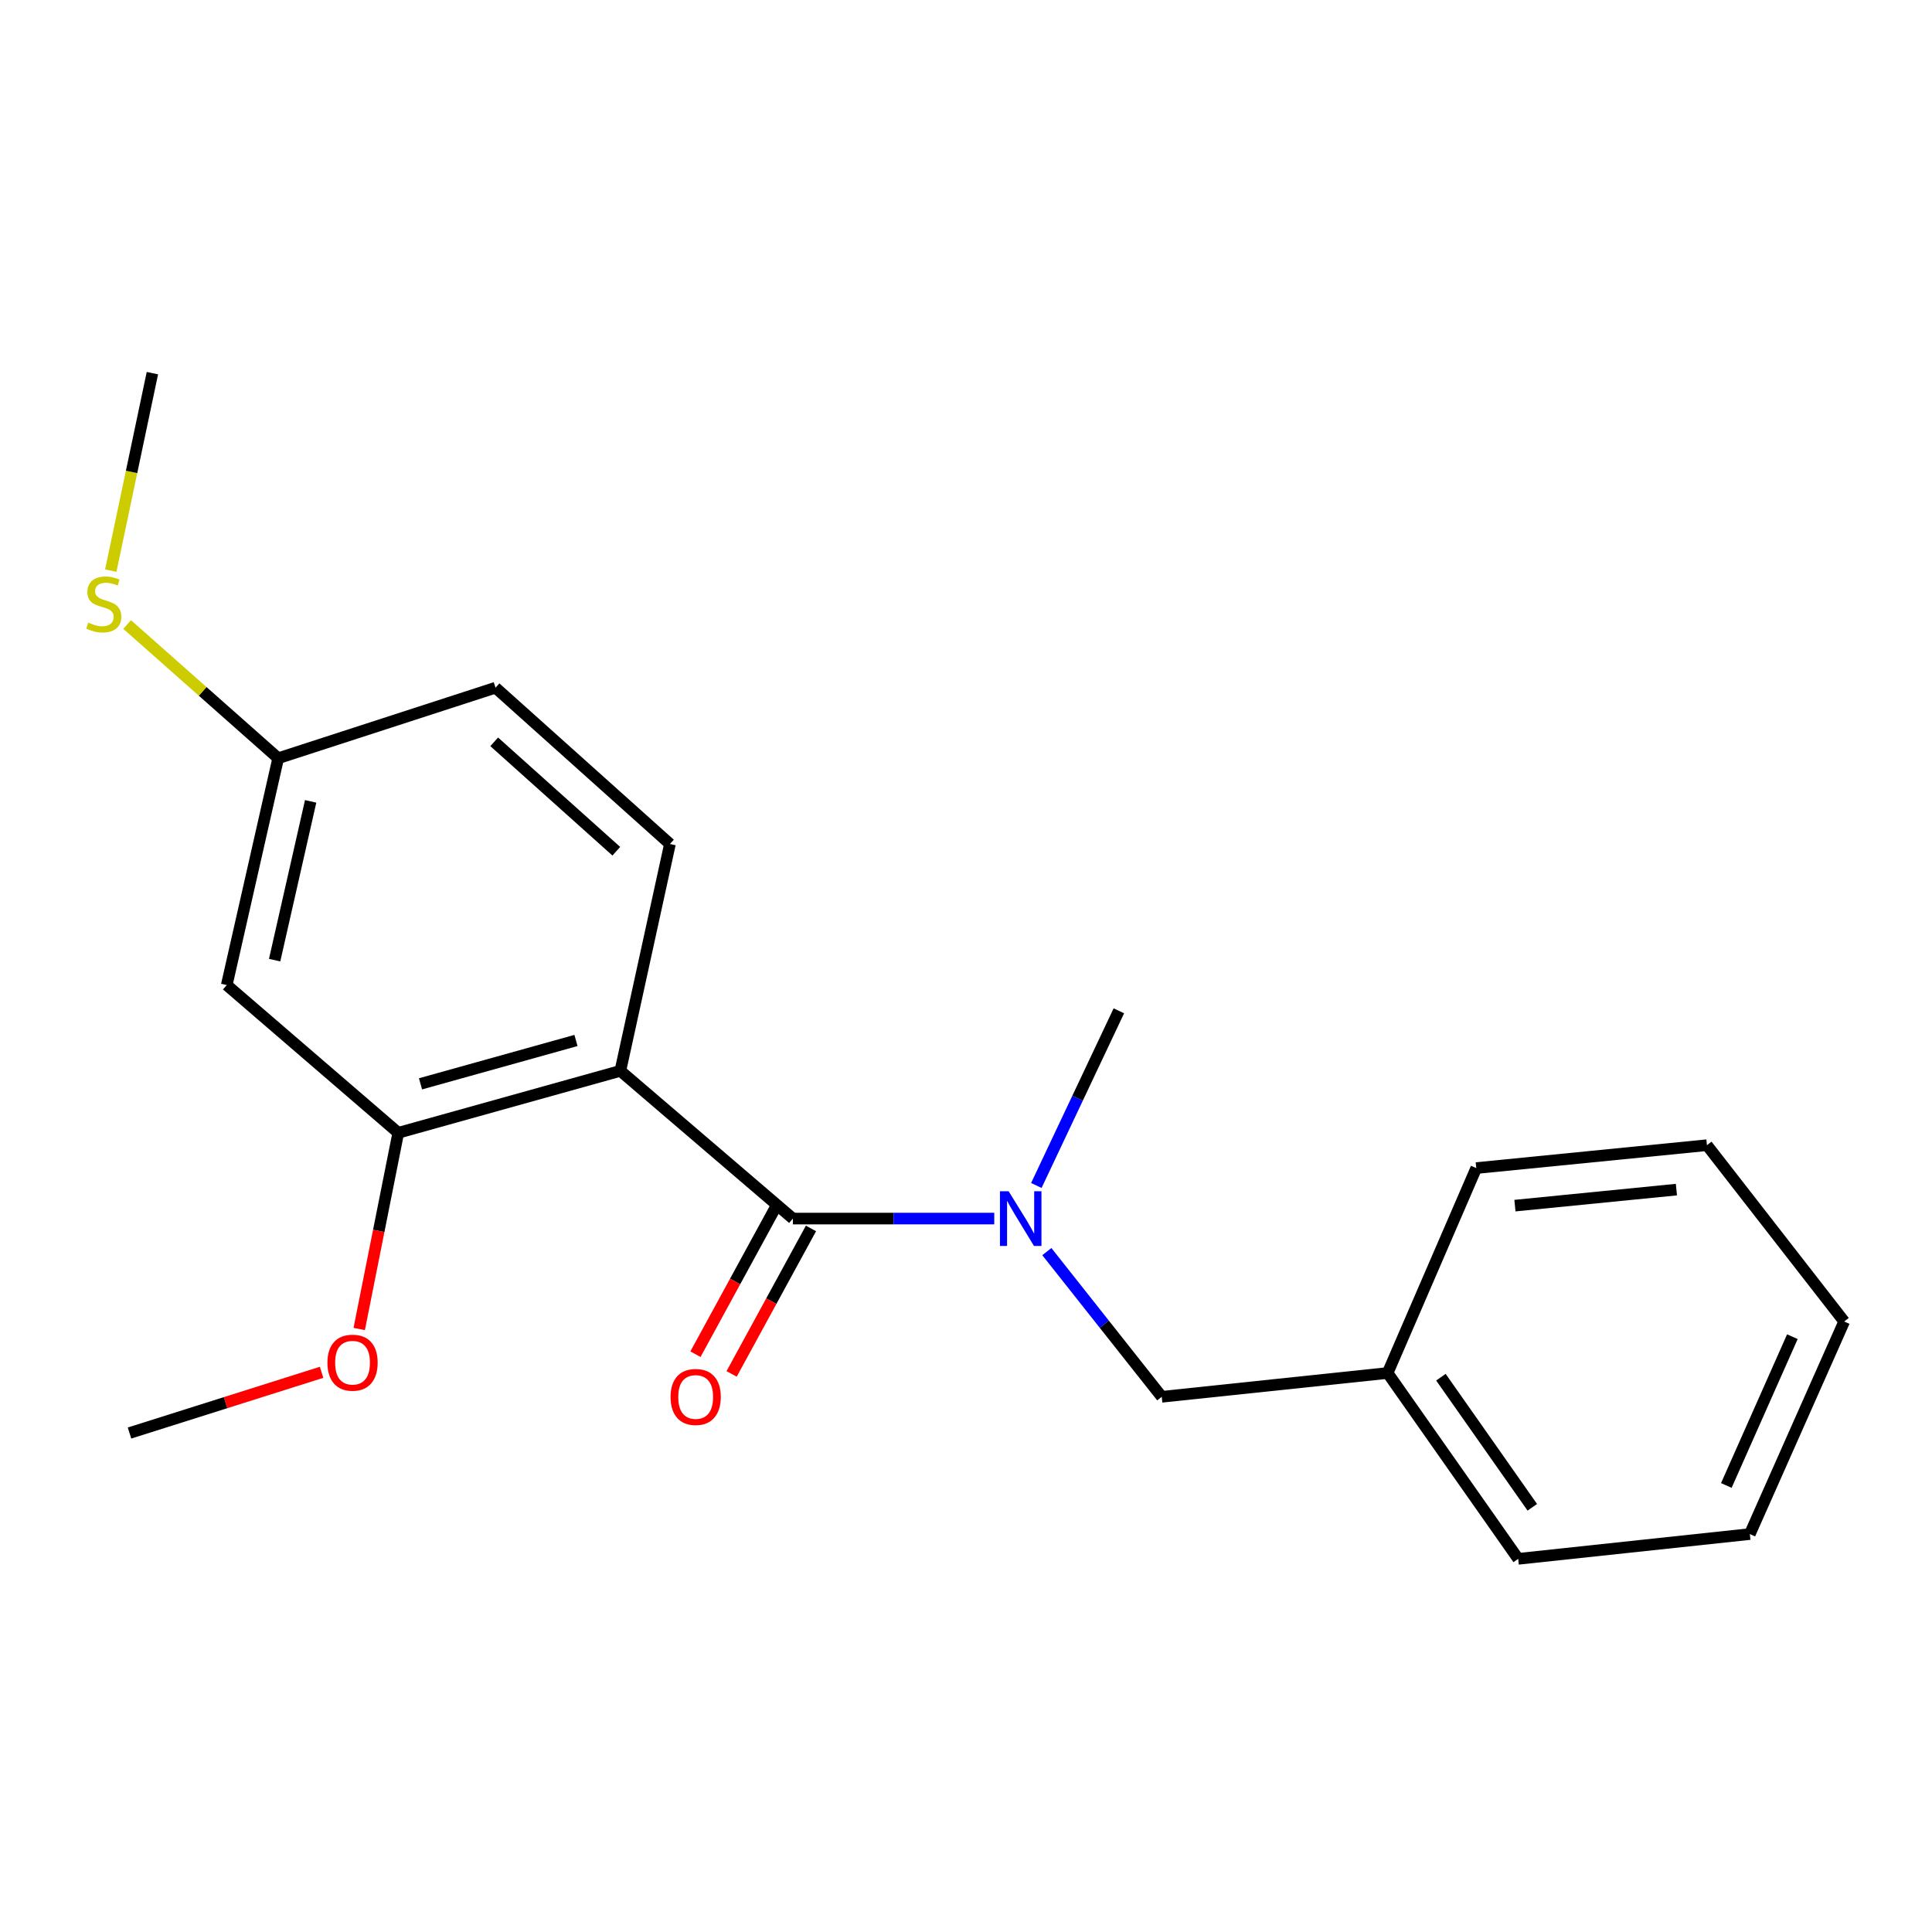 <?xml version='1.0' encoding='iso-8859-1'?>
<svg version='1.1' baseProfile='full'
              xmlns='http://www.w3.org/2000/svg'
                      xmlns:rdkit='http://www.rdkit.org/xml'
                      xmlns:xlink='http://www.w3.org/1999/xlink'
                  xml:space='preserve'
width='1000px' height='1000px' viewBox='0 0 1000 1000'>
<!-- END OF HEADER -->
<rect style='opacity:1.0;fill:#FFFFFF;stroke:none' width='1000' height='1000' x='0' y='0'> </rect>
<path class='bond-0' d='M 321.098,554.274 L 410.397,630.733' style='fill:none;fill-rule:evenodd;stroke:#000000;stroke-width:6px;stroke-linecap:butt;stroke-linejoin:miter;stroke-opacity:1' />
<path class='bond-2' d='M 321.098,554.274 L 206.142,586.338' style='fill:none;fill-rule:evenodd;stroke:#000000;stroke-width:6px;stroke-linecap:butt;stroke-linejoin:miter;stroke-opacity:1' />
<path class='bond-2' d='M 298.126,538.546 L 217.657,560.992' style='fill:none;fill-rule:evenodd;stroke:#000000;stroke-width:6px;stroke-linecap:butt;stroke-linejoin:miter;stroke-opacity:1' />
<path class='bond-3' d='M 321.098,554.274 L 346.766,436.854' style='fill:none;fill-rule:evenodd;stroke:#000000;stroke-width:6px;stroke-linecap:butt;stroke-linejoin:miter;stroke-opacity:1' />
<path class='bond-1' d='M 410.397,630.733 L 462.512,630.733' style='fill:none;fill-rule:evenodd;stroke:#000000;stroke-width:6px;stroke-linecap:butt;stroke-linejoin:miter;stroke-opacity:1' />
<path class='bond-1' d='M 462.512,630.733 L 514.627,630.733' style='fill:none;fill-rule:evenodd;stroke:#0000FF;stroke-width:6px;stroke-linecap:butt;stroke-linejoin:miter;stroke-opacity:1' />
<path class='bond-5' d='M 401.039,625.629 L 380.502,663.28' style='fill:none;fill-rule:evenodd;stroke:#000000;stroke-width:6px;stroke-linecap:butt;stroke-linejoin:miter;stroke-opacity:1' />
<path class='bond-5' d='M 380.502,663.28 L 359.965,700.931' style='fill:none;fill-rule:evenodd;stroke:#FF0000;stroke-width:6px;stroke-linecap:butt;stroke-linejoin:miter;stroke-opacity:1' />
<path class='bond-5' d='M 419.756,635.838 L 399.219,673.489' style='fill:none;fill-rule:evenodd;stroke:#000000;stroke-width:6px;stroke-linecap:butt;stroke-linejoin:miter;stroke-opacity:1' />
<path class='bond-5' d='M 399.219,673.489 L 378.682,711.14' style='fill:none;fill-rule:evenodd;stroke:#FF0000;stroke-width:6px;stroke-linecap:butt;stroke-linejoin:miter;stroke-opacity:1' />
<path class='bond-6' d='M 541.847,647.834 L 571.581,685.408' style='fill:none;fill-rule:evenodd;stroke:#0000FF;stroke-width:6px;stroke-linecap:butt;stroke-linejoin:miter;stroke-opacity:1' />
<path class='bond-6' d='M 571.581,685.408 L 601.315,722.982' style='fill:none;fill-rule:evenodd;stroke:#000000;stroke-width:6px;stroke-linecap:butt;stroke-linejoin:miter;stroke-opacity:1' />
<path class='bond-12' d='M 536.408,613.6 L 557.763,568.396' style='fill:none;fill-rule:evenodd;stroke:#0000FF;stroke-width:6px;stroke-linecap:butt;stroke-linejoin:miter;stroke-opacity:1' />
<path class='bond-12' d='M 557.763,568.396 L 579.118,523.193' style='fill:none;fill-rule:evenodd;stroke:#000000;stroke-width:6px;stroke-linecap:butt;stroke-linejoin:miter;stroke-opacity:1' />
<path class='bond-4' d='M 206.142,586.338 L 117.364,509.867' style='fill:none;fill-rule:evenodd;stroke:#000000;stroke-width:6px;stroke-linecap:butt;stroke-linejoin:miter;stroke-opacity:1' />
<path class='bond-9' d='M 206.142,586.338 L 196.036,637.113' style='fill:none;fill-rule:evenodd;stroke:#000000;stroke-width:6px;stroke-linecap:butt;stroke-linejoin:miter;stroke-opacity:1' />
<path class='bond-9' d='M 196.036,637.113 L 185.929,687.888' style='fill:none;fill-rule:evenodd;stroke:#FF0000;stroke-width:6px;stroke-linecap:butt;stroke-linejoin:miter;stroke-opacity:1' />
<path class='bond-8' d='M 346.766,436.854 L 256.483,355.953' style='fill:none;fill-rule:evenodd;stroke:#000000;stroke-width:6px;stroke-linecap:butt;stroke-linejoin:miter;stroke-opacity:1' />
<path class='bond-8' d='M 318.995,440.598 L 255.797,383.967' style='fill:none;fill-rule:evenodd;stroke:#000000;stroke-width:6px;stroke-linecap:butt;stroke-linejoin:miter;stroke-opacity:1' />
<path class='bond-20' d='M 117.364,509.867 L 143.991,392.459' style='fill:none;fill-rule:evenodd;stroke:#000000;stroke-width:6px;stroke-linecap:butt;stroke-linejoin:miter;stroke-opacity:1' />
<path class='bond-20' d='M 142.151,496.971 L 160.79,414.786' style='fill:none;fill-rule:evenodd;stroke:#000000;stroke-width:6px;stroke-linecap:butt;stroke-linejoin:miter;stroke-opacity:1' />
<path class='bond-11' d='M 601.315,722.982 L 718.226,710.664' style='fill:none;fill-rule:evenodd;stroke:#000000;stroke-width:6px;stroke-linecap:butt;stroke-linejoin:miter;stroke-opacity:1' />
<path class='bond-7' d='M 143.991,392.459 L 256.483,355.953' style='fill:none;fill-rule:evenodd;stroke:#000000;stroke-width:6px;stroke-linecap:butt;stroke-linejoin:miter;stroke-opacity:1' />
<path class='bond-10' d='M 143.991,392.459 L 104.897,357.853' style='fill:none;fill-rule:evenodd;stroke:#000000;stroke-width:6px;stroke-linecap:butt;stroke-linejoin:miter;stroke-opacity:1' />
<path class='bond-10' d='M 104.897,357.853 L 65.803,323.247' style='fill:none;fill-rule:evenodd;stroke:#CCCC00;stroke-width:6px;stroke-linecap:butt;stroke-linejoin:miter;stroke-opacity:1' />
<path class='bond-14' d='M 166.449,710.305 L 116.741,726.019' style='fill:none;fill-rule:evenodd;stroke:#FF0000;stroke-width:6px;stroke-linecap:butt;stroke-linejoin:miter;stroke-opacity:1' />
<path class='bond-14' d='M 116.741,726.019 L 67.034,741.733' style='fill:none;fill-rule:evenodd;stroke:#000000;stroke-width:6px;stroke-linecap:butt;stroke-linejoin:miter;stroke-opacity:1' />
<path class='bond-13' d='M 57.328,295.37 L 68.104,244.257' style='fill:none;fill-rule:evenodd;stroke:#CCCC00;stroke-width:6px;stroke-linecap:butt;stroke-linejoin:miter;stroke-opacity:1' />
<path class='bond-13' d='M 68.104,244.257 L 78.879,193.143' style='fill:none;fill-rule:evenodd;stroke:#000000;stroke-width:6px;stroke-linecap:butt;stroke-linejoin:miter;stroke-opacity:1' />
<path class='bond-15' d='M 718.226,710.664 L 785.813,806.857' style='fill:none;fill-rule:evenodd;stroke:#000000;stroke-width:6px;stroke-linecap:butt;stroke-linejoin:miter;stroke-opacity:1' />
<path class='bond-15' d='M 745.809,712.835 L 793.12,780.17' style='fill:none;fill-rule:evenodd;stroke:#000000;stroke-width:6px;stroke-linecap:butt;stroke-linejoin:miter;stroke-opacity:1' />
<path class='bond-16' d='M 718.226,710.664 L 764.113,604.591' style='fill:none;fill-rule:evenodd;stroke:#000000;stroke-width:6px;stroke-linecap:butt;stroke-linejoin:miter;stroke-opacity:1' />
<path class='bond-18' d='M 785.813,806.857 L 905.708,794.029' style='fill:none;fill-rule:evenodd;stroke:#000000;stroke-width:6px;stroke-linecap:butt;stroke-linejoin:miter;stroke-opacity:1' />
<path class='bond-17' d='M 764.113,604.591 L 883.511,592.746' style='fill:none;fill-rule:evenodd;stroke:#000000;stroke-width:6px;stroke-linecap:butt;stroke-linejoin:miter;stroke-opacity:1' />
<path class='bond-17' d='M 784.128,624.032 L 867.706,615.74' style='fill:none;fill-rule:evenodd;stroke:#000000;stroke-width:6px;stroke-linecap:butt;stroke-linejoin:miter;stroke-opacity:1' />
<path class='bond-19' d='M 883.511,592.746 L 954.545,684.012' style='fill:none;fill-rule:evenodd;stroke:#000000;stroke-width:6px;stroke-linecap:butt;stroke-linejoin:miter;stroke-opacity:1' />
<path class='bond-21' d='M 905.708,794.029 L 954.545,684.012' style='fill:none;fill-rule:evenodd;stroke:#000000;stroke-width:6px;stroke-linecap:butt;stroke-linejoin:miter;stroke-opacity:1' />
<path class='bond-21' d='M 893.547,768.876 L 927.733,691.864' style='fill:none;fill-rule:evenodd;stroke:#000000;stroke-width:6px;stroke-linecap:butt;stroke-linejoin:miter;stroke-opacity:1' />
<path  class='atom-2' d='M 522.054 616.573
L 531.334 631.573
Q 532.254 633.053, 533.734 635.733
Q 535.214 638.413, 535.294 638.573
L 535.294 616.573
L 539.054 616.573
L 539.054 644.893
L 535.174 644.893
L 525.214 628.493
Q 524.054 626.573, 522.814 624.373
Q 521.614 622.173, 521.254 621.493
L 521.254 644.893
L 517.574 644.893
L 517.574 616.573
L 522.054 616.573
' fill='#0000FF'/>
<path  class='atom-6' d='M 347.08 723.062
Q 347.08 716.262, 350.44 712.462
Q 353.8 708.662, 360.08 708.662
Q 366.36 708.662, 369.72 712.462
Q 373.08 716.262, 373.08 723.062
Q 373.08 729.942, 369.68 733.862
Q 366.28 737.742, 360.08 737.742
Q 353.84 737.742, 350.44 733.862
Q 347.08 729.982, 347.08 723.062
M 360.08 734.542
Q 364.4 734.542, 366.72 731.662
Q 369.08 728.742, 369.08 723.062
Q 369.08 717.502, 366.72 714.702
Q 364.4 711.862, 360.08 711.862
Q 355.76 711.862, 353.4 714.662
Q 351.08 717.462, 351.08 723.062
Q 351.08 728.782, 353.4 731.662
Q 355.76 734.542, 360.08 734.542
' fill='#FF0000'/>
<path  class='atom-10' d='M 169.476 705.319
Q 169.476 698.519, 172.836 694.719
Q 176.196 690.919, 182.476 690.919
Q 188.756 690.919, 192.116 694.719
Q 195.476 698.519, 195.476 705.319
Q 195.476 712.199, 192.076 716.119
Q 188.676 719.999, 182.476 719.999
Q 176.236 719.999, 172.836 716.119
Q 169.476 712.239, 169.476 705.319
M 182.476 716.799
Q 186.796 716.799, 189.116 713.919
Q 191.476 710.999, 191.476 705.319
Q 191.476 699.759, 189.116 696.959
Q 186.796 694.119, 182.476 694.119
Q 178.156 694.119, 175.796 696.919
Q 173.476 699.719, 173.476 705.319
Q 173.476 711.039, 175.796 713.919
Q 178.156 716.799, 182.476 716.799
' fill='#FF0000'/>
<path  class='atom-11' d='M 45.708 322.261
Q 46.028 322.381, 47.348 322.941
Q 48.668 323.501, 50.108 323.861
Q 51.588 324.181, 53.028 324.181
Q 55.708 324.181, 57.268 322.901
Q 58.828 321.581, 58.828 319.301
Q 58.828 317.741, 58.028 316.781
Q 57.268 315.821, 56.068 315.301
Q 54.868 314.781, 52.868 314.181
Q 50.348 313.421, 48.828 312.701
Q 47.348 311.981, 46.268 310.461
Q 45.228 308.941, 45.228 306.381
Q 45.228 302.821, 47.628 300.621
Q 50.068 298.421, 54.868 298.421
Q 58.148 298.421, 61.868 299.981
L 60.948 303.061
Q 57.548 301.661, 54.988 301.661
Q 52.228 301.661, 50.708 302.821
Q 49.188 303.941, 49.228 305.901
Q 49.228 307.421, 49.988 308.341
Q 50.788 309.261, 51.908 309.781
Q 53.068 310.301, 54.988 310.901
Q 57.548 311.701, 59.068 312.501
Q 60.588 313.301, 61.668 314.941
Q 62.788 316.541, 62.788 319.301
Q 62.788 323.221, 60.148 325.341
Q 57.548 327.421, 53.188 327.421
Q 50.668 327.421, 48.748 326.861
Q 46.868 326.341, 44.628 325.421
L 45.708 322.261
' fill='#CCCC00'/>
</svg>
